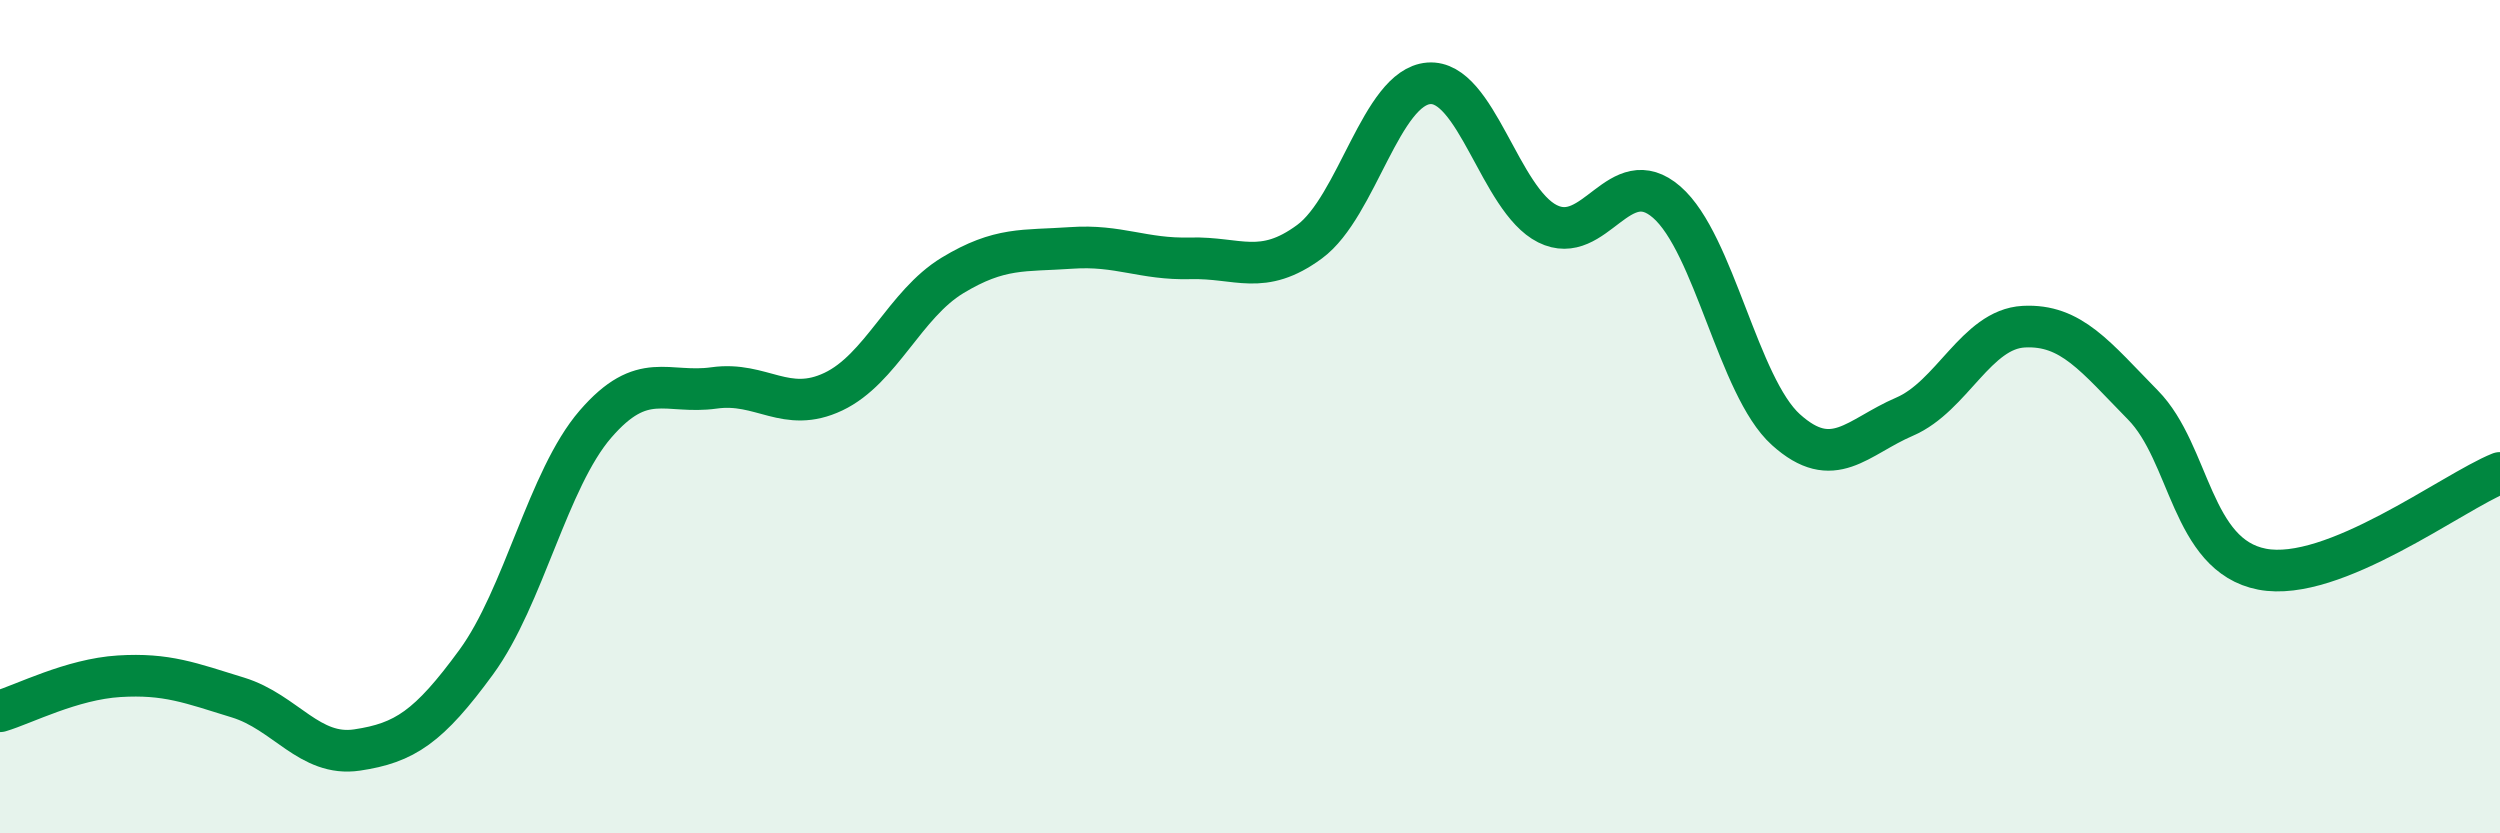 
    <svg width="60" height="20" viewBox="0 0 60 20" xmlns="http://www.w3.org/2000/svg">
      <path
        d="M 0,17.07 C 0.57,16.9 1.72,16.3 2.86,16.23 C 4,16.16 4.57,16.39 5.71,16.74 C 6.85,17.09 7.43,18.17 8.57,18 C 9.71,17.83 10.29,17.45 11.43,15.89 C 12.57,14.33 13.15,11.5 14.29,10.18 C 15.43,8.86 16,9.47 17.14,9.31 C 18.28,9.15 18.86,9.94 20,9.4 C 21.14,8.86 21.72,7.3 22.86,6.61 C 24,5.92 24.57,6.03 25.71,5.95 C 26.85,5.87 27.43,6.23 28.57,6.2 C 29.71,6.17 30.29,6.64 31.43,5.8 C 32.57,4.96 33.15,2.09 34.29,2 C 35.43,1.91 36,4.8 37.14,5.37 C 38.28,5.94 38.86,3.86 40,4.85 C 41.14,5.84 41.72,9.28 42.86,10.31 C 44,11.34 44.57,10.49 45.71,10 C 46.85,9.51 47.43,7.9 48.57,7.84 C 49.71,7.78 50.29,8.56 51.43,9.72 C 52.57,10.88 52.58,13.33 54.29,13.66 C 56,13.99 58.86,11.81 60,11.35L60 20L0 20Z"
        fill="#008740"
        opacity="0.1"
        stroke-linecap="round"
        stroke-linejoin="round"
      />
      <path
        d="M 0,17.07 C 0.57,16.9 1.72,16.3 2.86,16.23 C 4,16.16 4.57,16.39 5.71,16.74 C 6.85,17.09 7.43,18.17 8.57,18 C 9.71,17.83 10.29,17.45 11.43,15.89 C 12.57,14.33 13.15,11.5 14.29,10.18 C 15.43,8.86 16,9.47 17.14,9.31 C 18.28,9.15 18.86,9.94 20,9.4 C 21.14,8.86 21.72,7.3 22.86,6.61 C 24,5.92 24.57,6.03 25.71,5.95 C 26.85,5.87 27.43,6.23 28.57,6.2 C 29.71,6.17 30.29,6.64 31.43,5.8 C 32.57,4.96 33.15,2.09 34.29,2 C 35.43,1.91 36,4.8 37.14,5.37 C 38.28,5.94 38.86,3.86 40,4.85 C 41.14,5.84 41.72,9.28 42.86,10.31 C 44,11.34 44.57,10.49 45.71,10 C 46.85,9.51 47.43,7.9 48.57,7.84 C 49.71,7.78 50.29,8.56 51.43,9.72 C 52.57,10.88 52.58,13.33 54.29,13.66 C 56,13.99 58.86,11.81 60,11.35"
        stroke="#008740"
        stroke-width="1"
        fill="none"
        stroke-linecap="round"
        stroke-linejoin="round"
      />
    </svg>
  